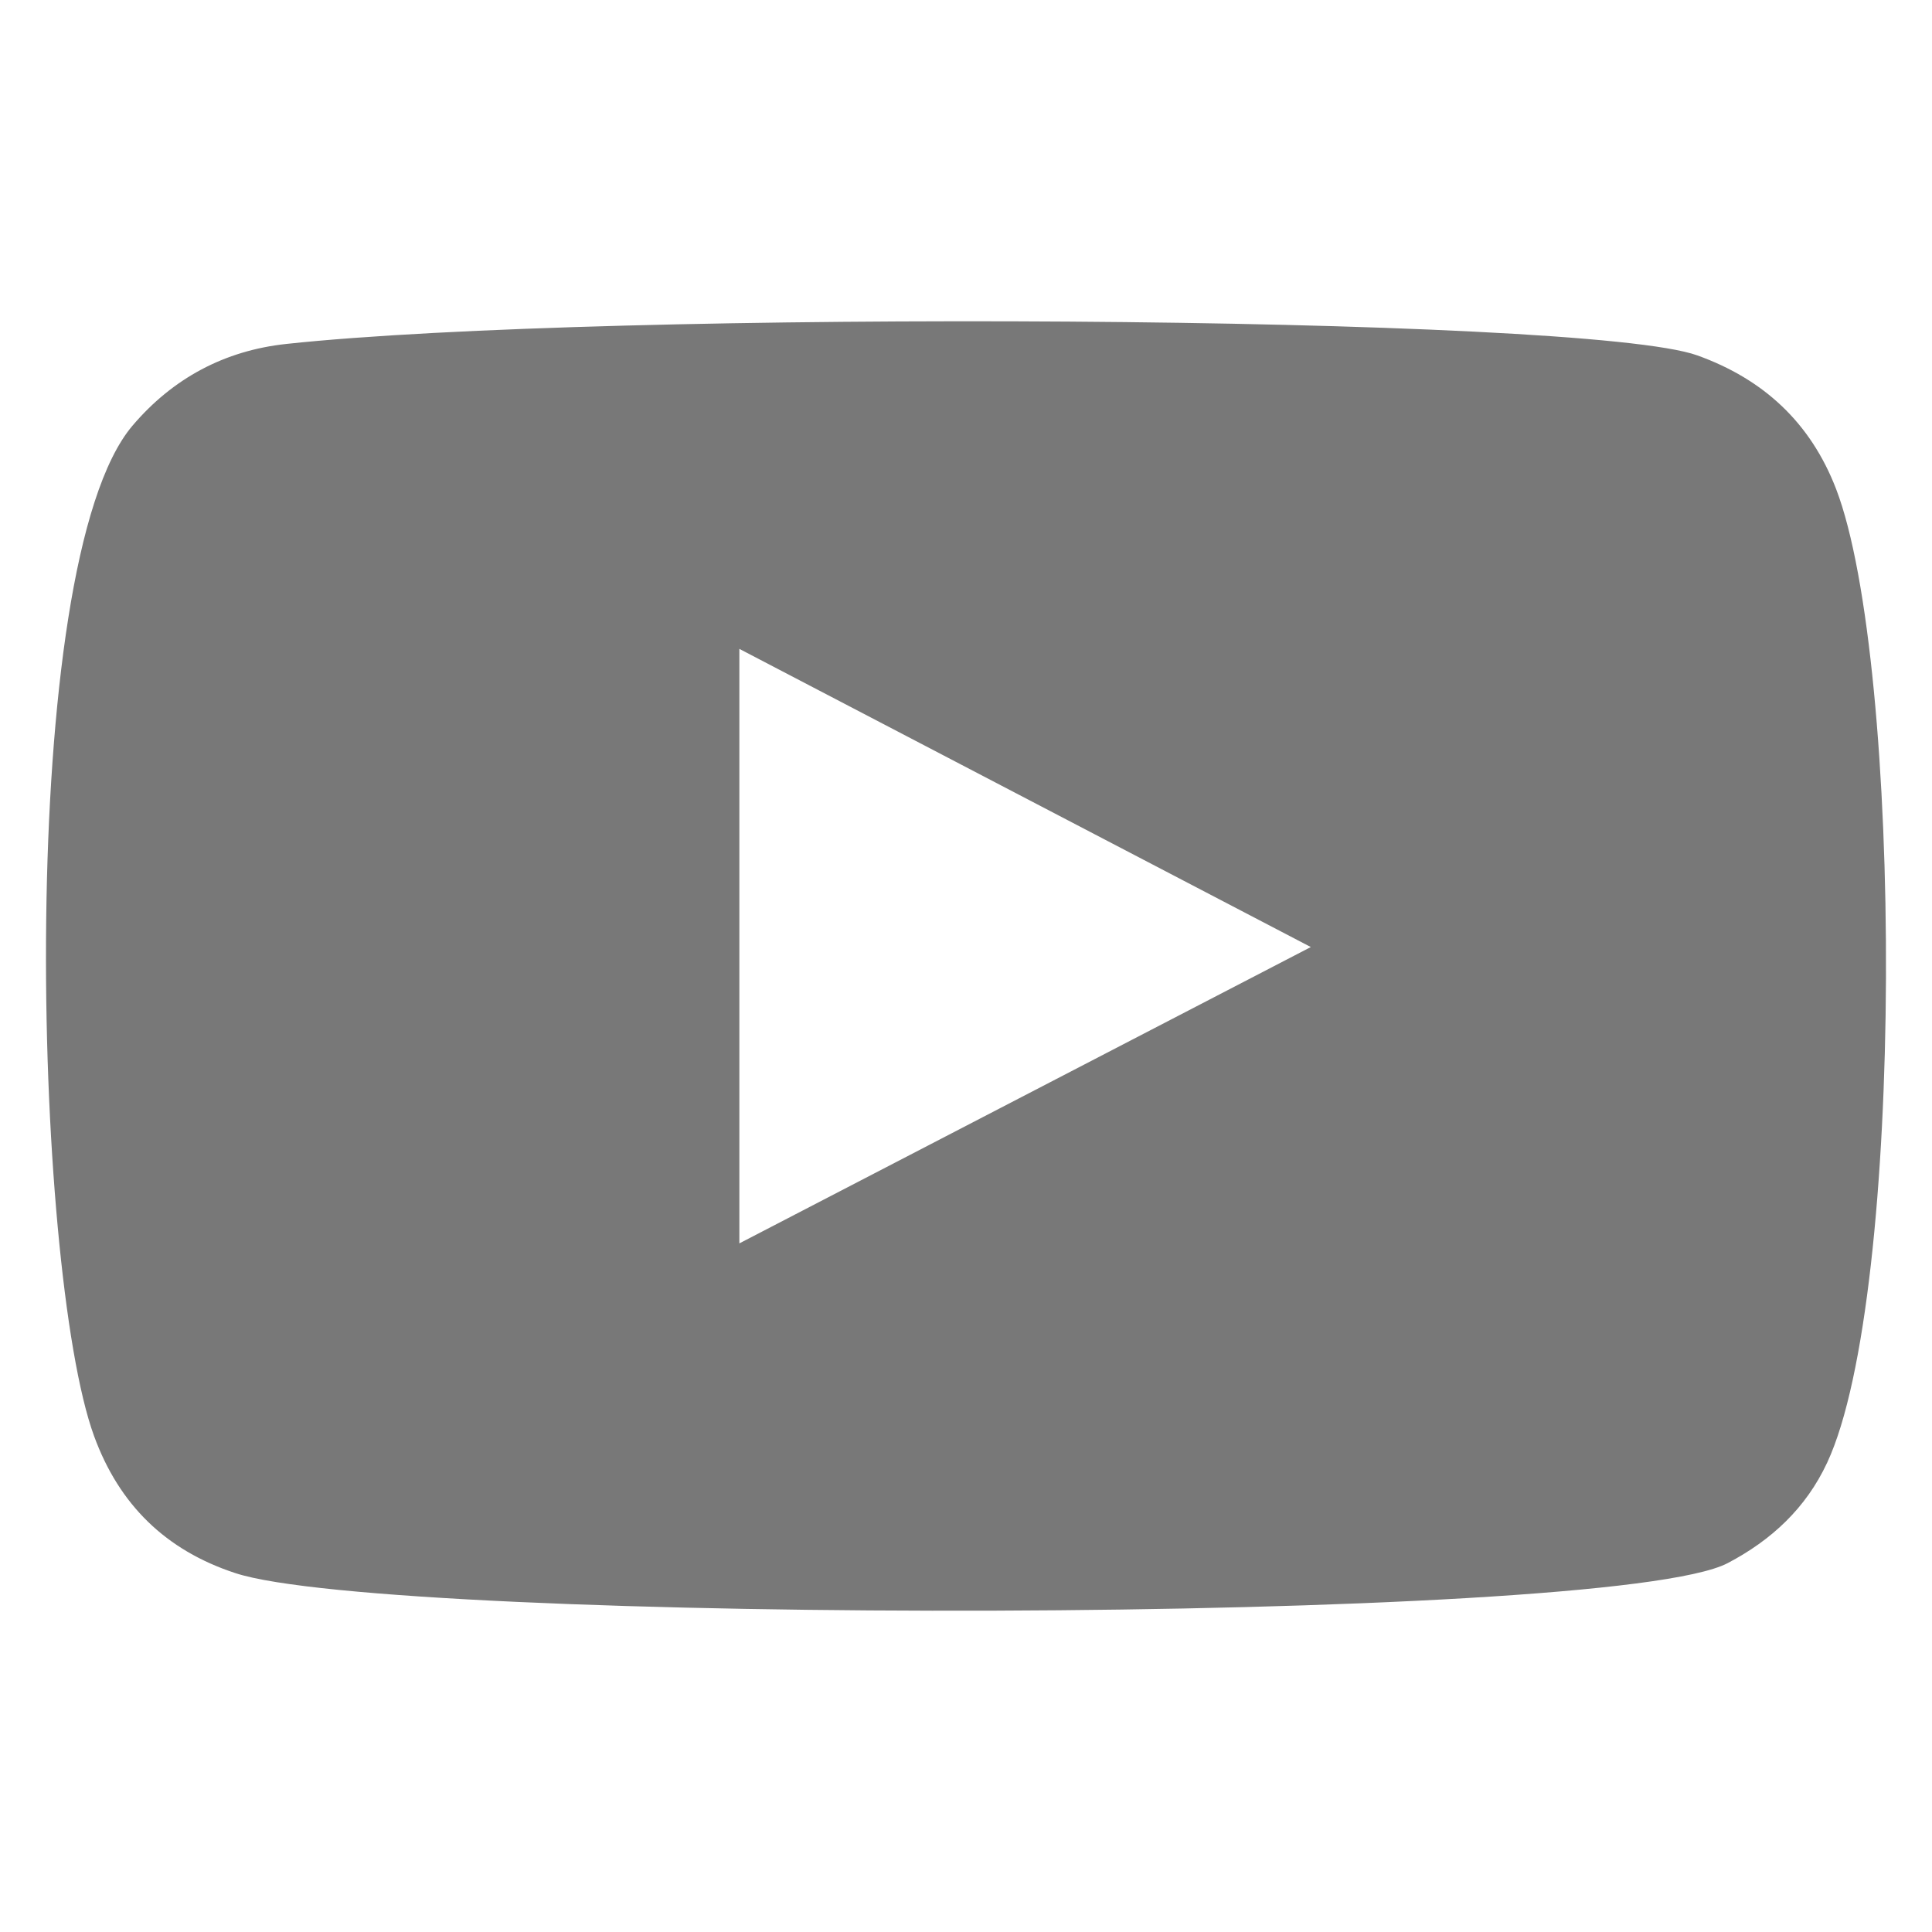 <?xml version="1.0" encoding="UTF-8"?>
<svg id="_レイヤー_1" data-name="レイヤー_1" xmlns="http://www.w3.org/2000/svg" width="42" height="42" version="1.1" viewBox="0 0 42 42">
  <!-- Generator: Adobe Illustrator 29.4.0, SVG Export Plug-In . SVG Version: 2.1.0 Build 152)  -->
  <defs>
    <style>
      .st0 {
        fill: #787878;
        fill-rule: evenodd;
      }
    </style>
  </defs>
  <path class="st0" d="M5.116,34.198c-1.51-.495-2.526-1.485-3.072-2.982-1.329-3.657-1.722-18.95.837-21.963.875-1.029,2.001-1.632,3.343-1.776,6.897-.742,28.216-.636,30.674.249,1.439.517,2.46,1.46,3.016,2.901,1.454,3.779,1.505,17.529-.193,21.17-.46.987-1.21,1.684-2.163,2.184-2.572,1.35-29.057,1.333-32.442.217ZM16.073,27.03c4.147-2.152,8.259-4.284,12.423-6.442-4.17-2.175-8.281-4.32-12.423-6.482v12.925Z"/>
</svg>